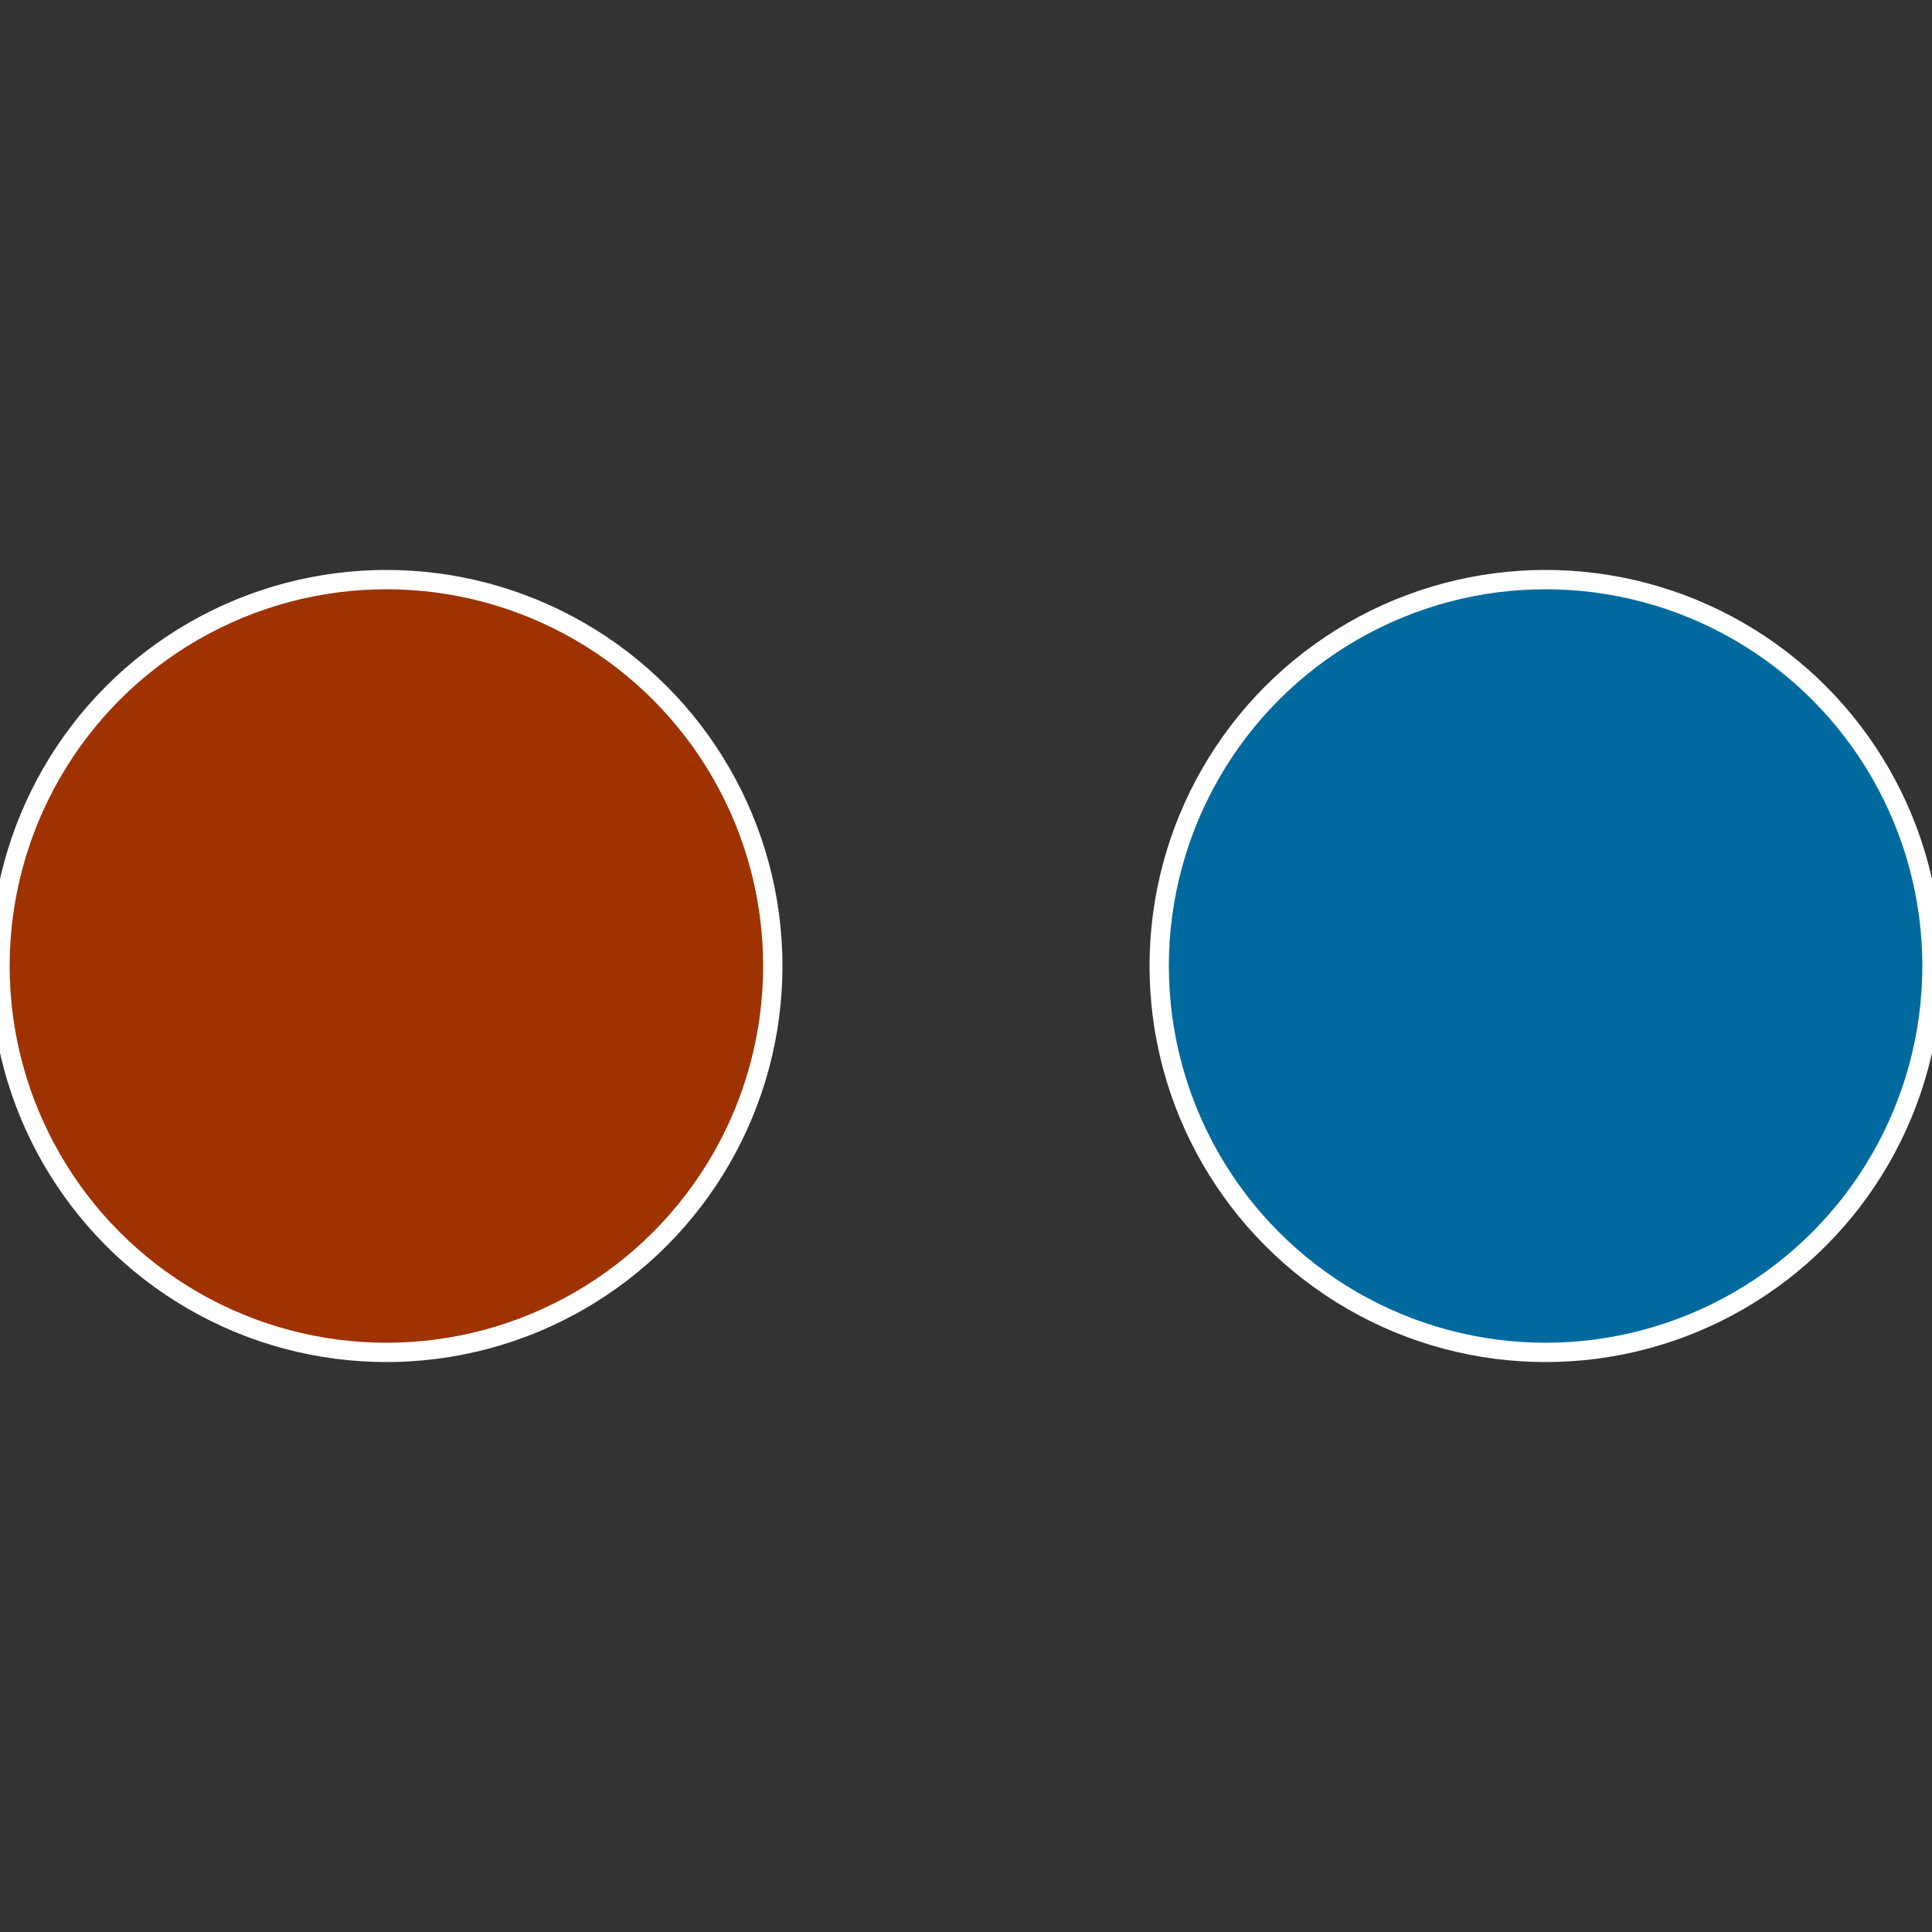 <?xml version="1.0" standalone="no"?>
<svg width="500" height="500" viewBox="-1 -1 2 2" xmlns="http://www.w3.org/2000/svg">
 
                <rect x="-1" y="-1" width="2" height="2" fill="#333333" stroke="none"/>
 
                <circle cx="0.6" cy="0" r="0.4" fill="#006a9e" stroke="#fff" stroke-width="1%" />
             
                <circle cx="-0.6" cy="7.3478807948841E-17" r="0.4" fill="#9e3200" stroke="#fff" stroke-width="1%" />
            </svg>
